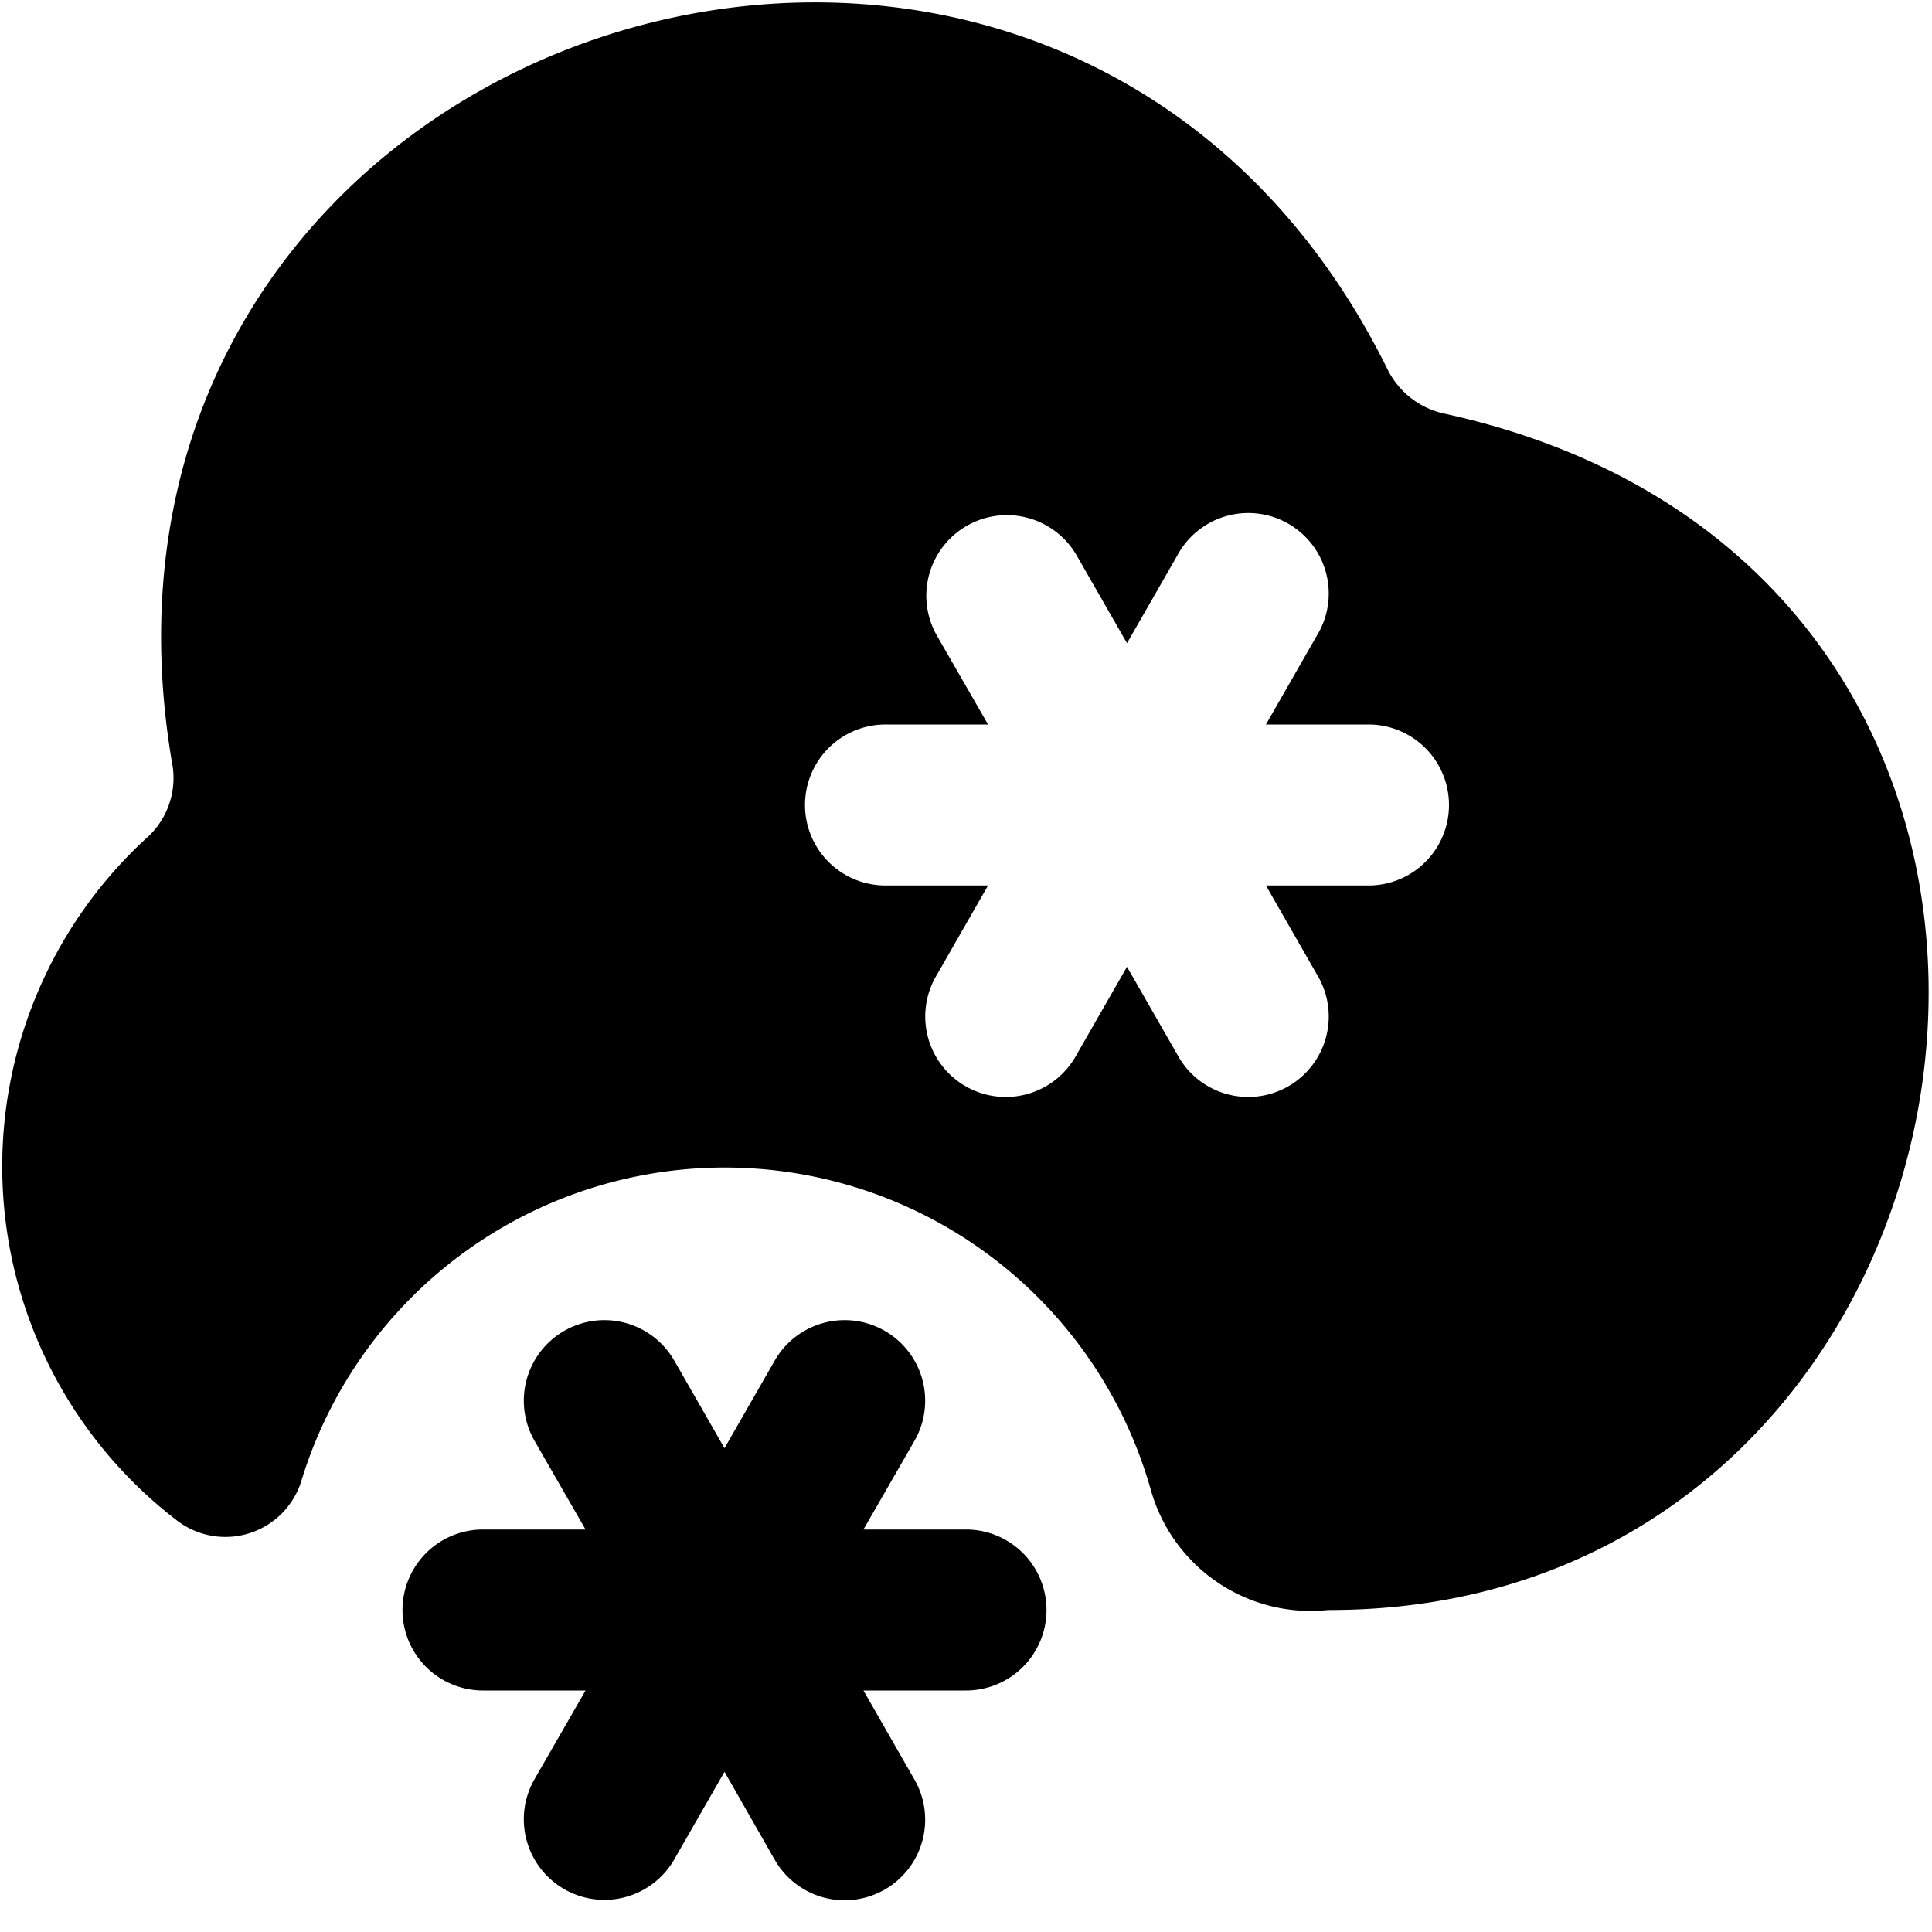 <?xml version="1.0" encoding="UTF-8"?>
<svg xmlns="http://www.w3.org/2000/svg" id="Layer_1" data-name="Layer 1" viewBox="0 0 24 24" width="512" height="512"><path d="M17.914,5.132a1.033,1.033,0,0,1-.683-.555C13.1-3.756.516.231,2.146,9.528a1,1,0,0,1-.345.9A5.54,5.54,0,0,0,2.214,18.9a.988.988,0,0,0,1.524-.486,5.5,5.5,0,0,1,10.554.08A2.063,2.063,0,0,0,16.5,20C25.123,20.017,27.132,7.12,17.914,5.132ZM17,11H15.726l.633,1.105a1,1,0,1,1-1.734.995L14,12.01l-.625,1.09a1,1,0,1,1-1.734-.995L12.274,11H11a1,1,0,0,1,0-2h1.274L11.641,7.9A1,1,0,1,1,13.375,6.9L14,7.99l.625-1.09a1,1,0,1,1,1.734.995L15.726,9H17A1,1,0,0,1,17,11Zm-4,9a1,1,0,0,1-1,1H10.726l.633,1.105a1,1,0,1,1-1.734,1L9,22.01,8.375,23.1a1,1,0,1,1-1.734-1L7.274,21H6a1,1,0,0,1,0-2H7.274L6.641,17.9a1,1,0,1,1,1.734-1L9,17.99l.625-1.09a1,1,0,1,1,1.734,1L10.726,19H12A1,1,0,0,1,13,20Z"/></svg>
